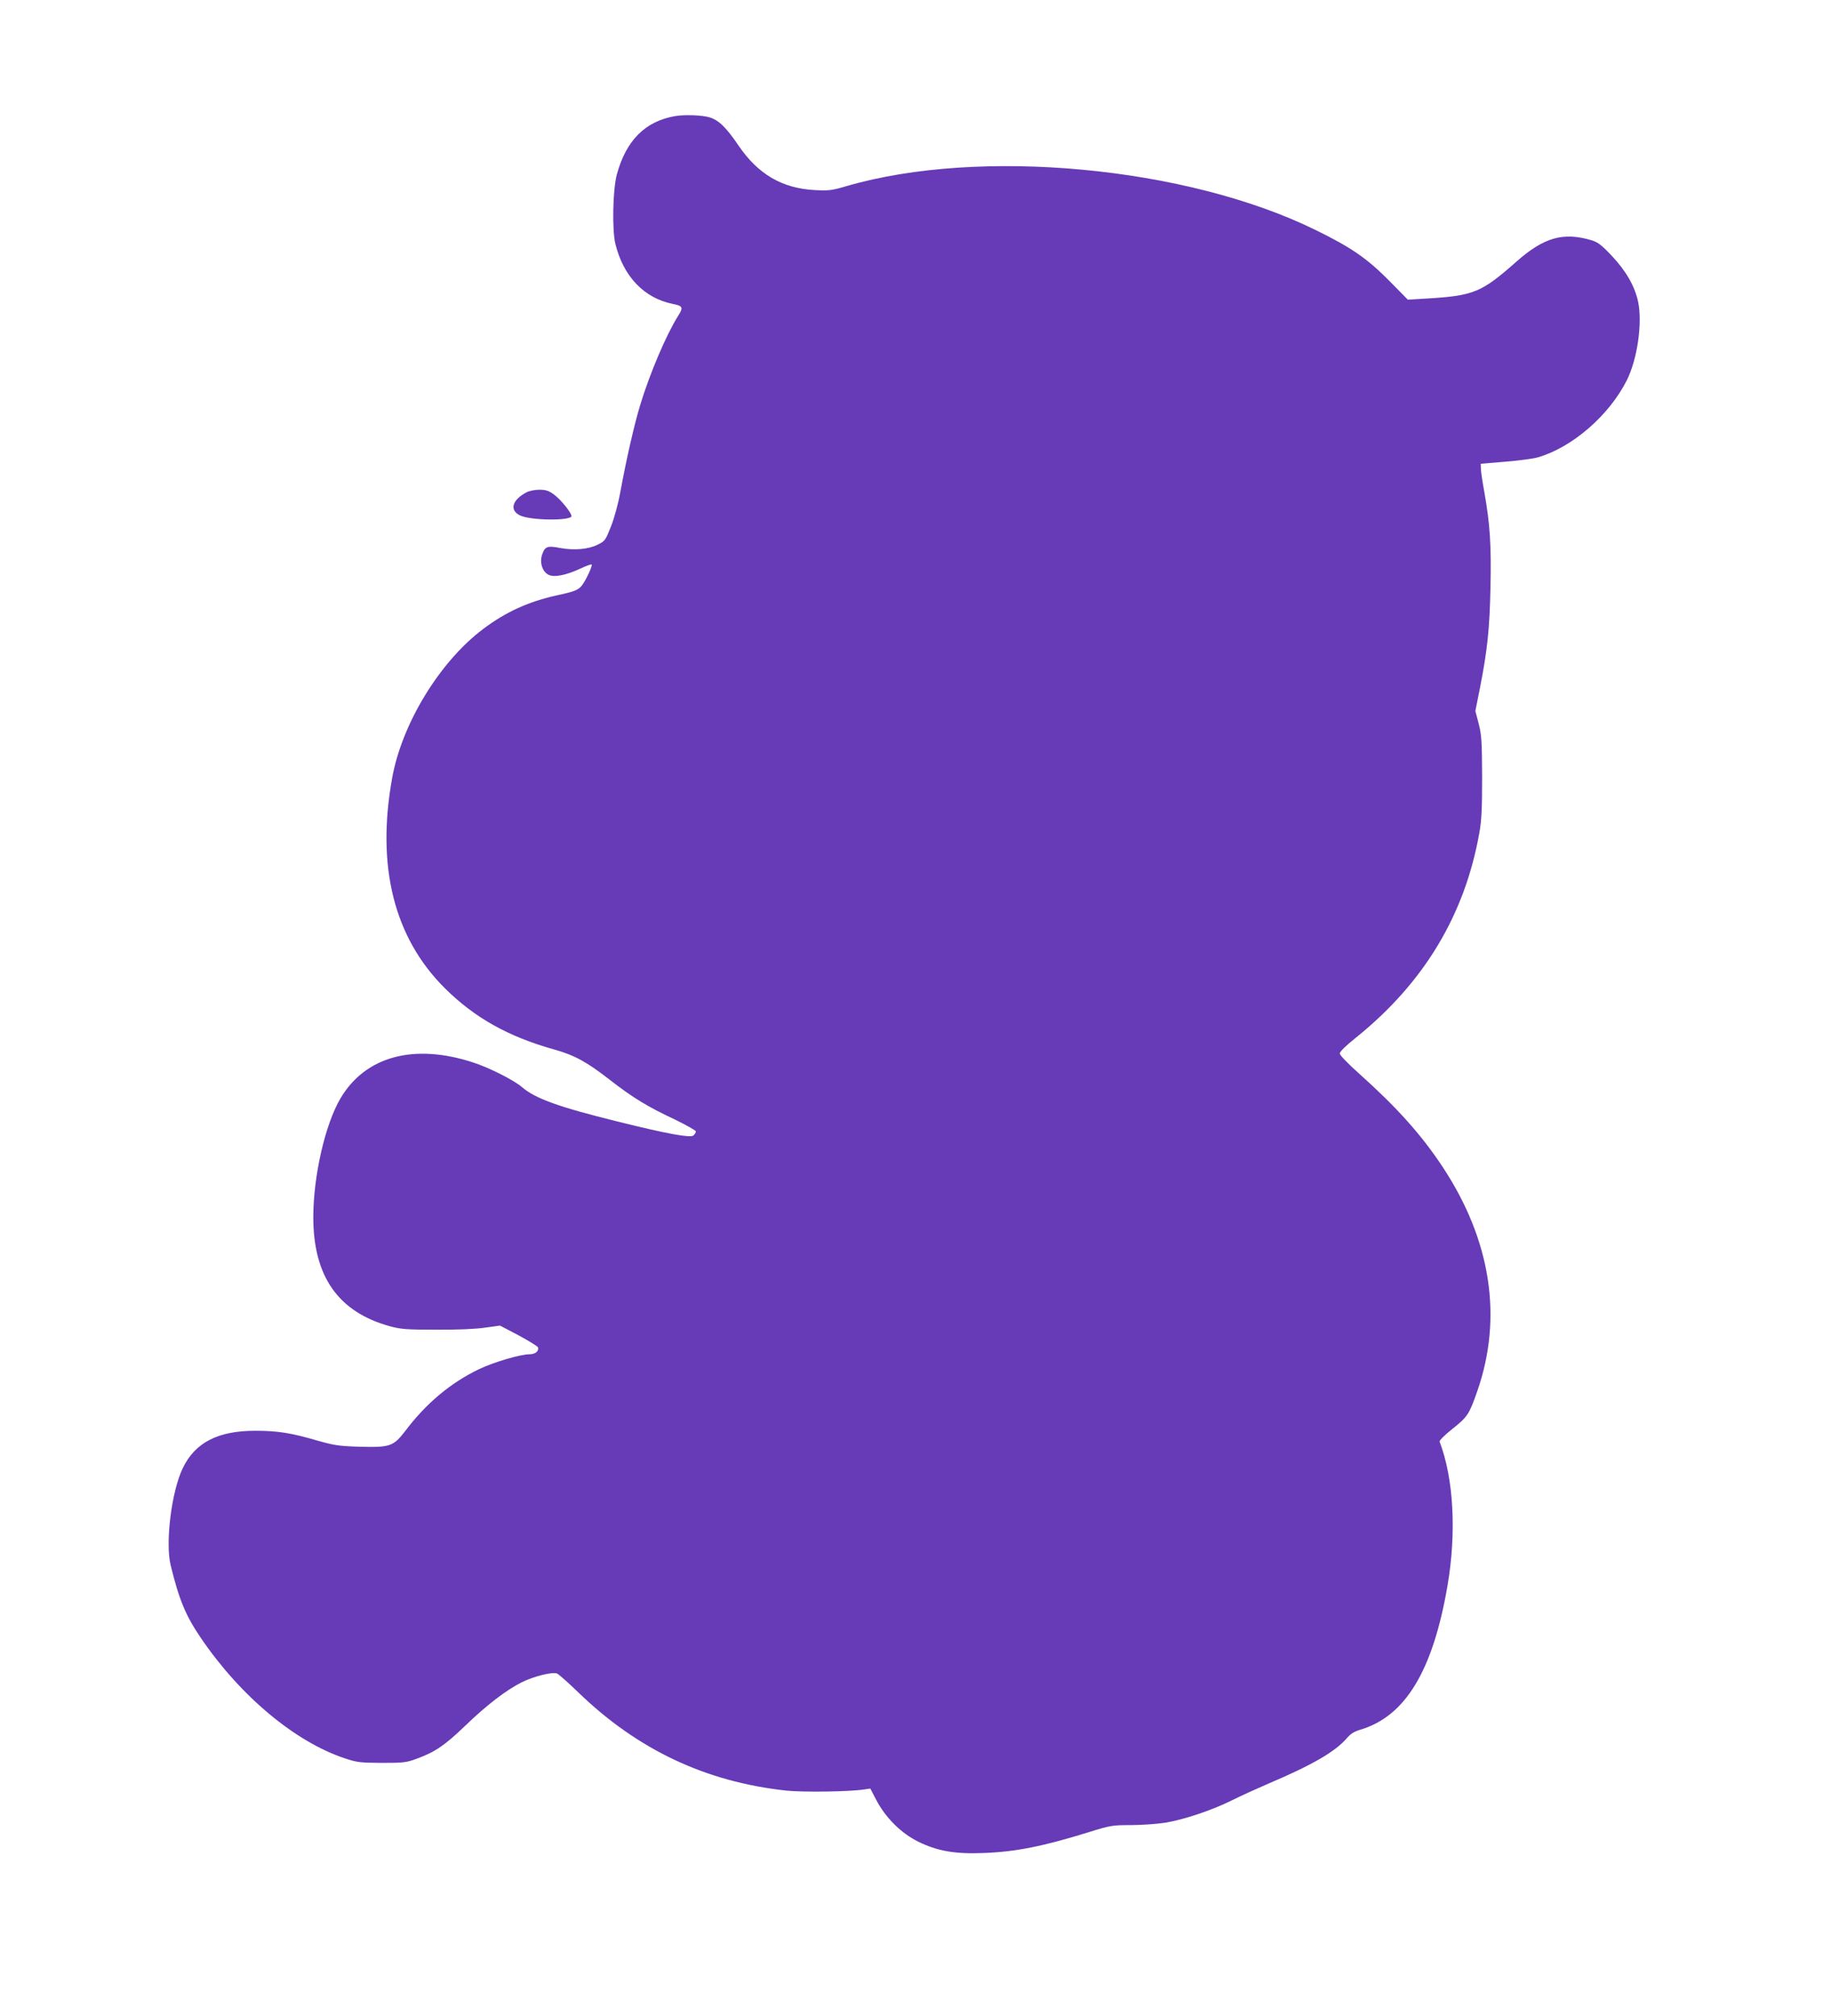 <?xml version="1.0" standalone="no"?>
<!DOCTYPE svg PUBLIC "-//W3C//DTD SVG 20010904//EN"
 "http://www.w3.org/TR/2001/REC-SVG-20010904/DTD/svg10.dtd">
<svg version="1.0" xmlns="http://www.w3.org/2000/svg"
 width="1163pt" height="1280pt" viewBox="0 0 1163 1280"
 preserveAspectRatio="xMidYMid meet">
<g transform="translate(0,1280) scale(0.1,-0.1)"
fill="#673ab7" stroke="none">
<path d="M4290 12063 c-191 -32 -313 -154 -372 -371 -26 -96 -31 -354 -9 -442
51 -206 182 -343 364 -380 65 -13 69 -22 33 -78 -75 -120 -179 -364 -240 -565
-38 -125 -90 -355 -126 -552 -12 -68 -37 -161 -58 -215 -36 -91 -39 -96 -84
-118 -61 -31 -151 -38 -240 -22 -82 16 -97 10 -115 -43 -16 -49 1 -105 39
-126 34 -20 112 -5 206 39 36 17 67 28 70 25 7 -7 -37 -101 -62 -133 -23 -29
-48 -39 -156 -62 -182 -40 -326 -105 -472 -215 -275 -207 -515 -600 -577 -945
-102 -562 12 -1015 334 -1335 189 -188 403 -308 696 -390 128 -36 205 -78 348
-189 150 -117 244 -174 419 -256 72 -35 132 -69 132 -75 0 -7 -7 -18 -16 -26
-20 -16 -165 10 -494 92 -363 90 -510 143 -594 215 -52 45 -211 125 -311 157
-377 123 -685 39 -843 -229 -97 -165 -172 -493 -172 -754 0 -376 159 -602 486
-692 69 -19 106 -22 294 -22 131 -1 252 4 311 13 l95 13 118 -62 c65 -35 120
-69 123 -76 8 -23 -17 -44 -52 -44 -60 0 -229 -50 -323 -95 -179 -86 -335
-216 -467 -391 -77 -100 -97 -107 -300 -101 -123 4 -154 9 -260 39 -168 49
-251 62 -395 62 -236 0 -381 -75 -459 -237 -72 -149 -112 -474 -77 -617 54
-221 95 -319 192 -462 251 -369 598 -659 914 -764 78 -26 97 -28 235 -29 138
0 156 2 223 27 115 42 177 84 307 209 137 132 258 225 359 276 74 37 193 67
223 56 10 -3 72 -58 138 -122 376 -363 809 -567 1320 -622 107 -11 399 -7 491
7 l42 6 38 -73 c59 -112 156 -209 264 -263 123 -61 235 -81 424 -73 201 8 373
43 658 131 141 44 153 46 270 46 68 0 166 7 218 15 122 20 300 80 426 143 54
27 160 75 234 107 276 117 421 202 493 285 25 30 48 44 88 56 285 85 460 373
553 914 58 339 39 681 -50 915 -3 7 32 42 81 81 96 76 107 92 159 242 162 467
86 957 -221 1422 -135 204 -289 376 -530 592 -74 66 -123 117 -123 128 0 12
39 50 103 101 432 348 692 780 784 1304 14 79 17 154 17 355 -1 225 -4 265
-22 335 l-21 80 29 145 c47 239 62 378 67 641 6 264 -3 403 -39 604 -12 66
-22 133 -22 150 l-1 30 155 13 c85 7 179 19 209 28 217 63 451 265 564 489 67
134 100 363 72 498 -21 99 -77 197 -168 293 -64 68 -88 86 -127 98 -181 54
-304 19 -480 -137 -221 -195 -269 -215 -571 -233 l-117 -7 -118 120 c-142 143
-240 211 -469 323 -819 402 -2130 524 -2975 279 -95 -28 -114 -31 -205 -26
-207 11 -360 100 -485 284 -78 115 -126 161 -184 178 -46 14 -157 18 -216 8z"/>
<path d="M3345 9674 c-92 -48 -111 -114 -42 -147 66 -33 327 -35 327 -4 -1 22
-70 107 -112 137 -33 24 -51 30 -92 30 -28 0 -64 -7 -81 -16z"/>
</g>
</svg>
